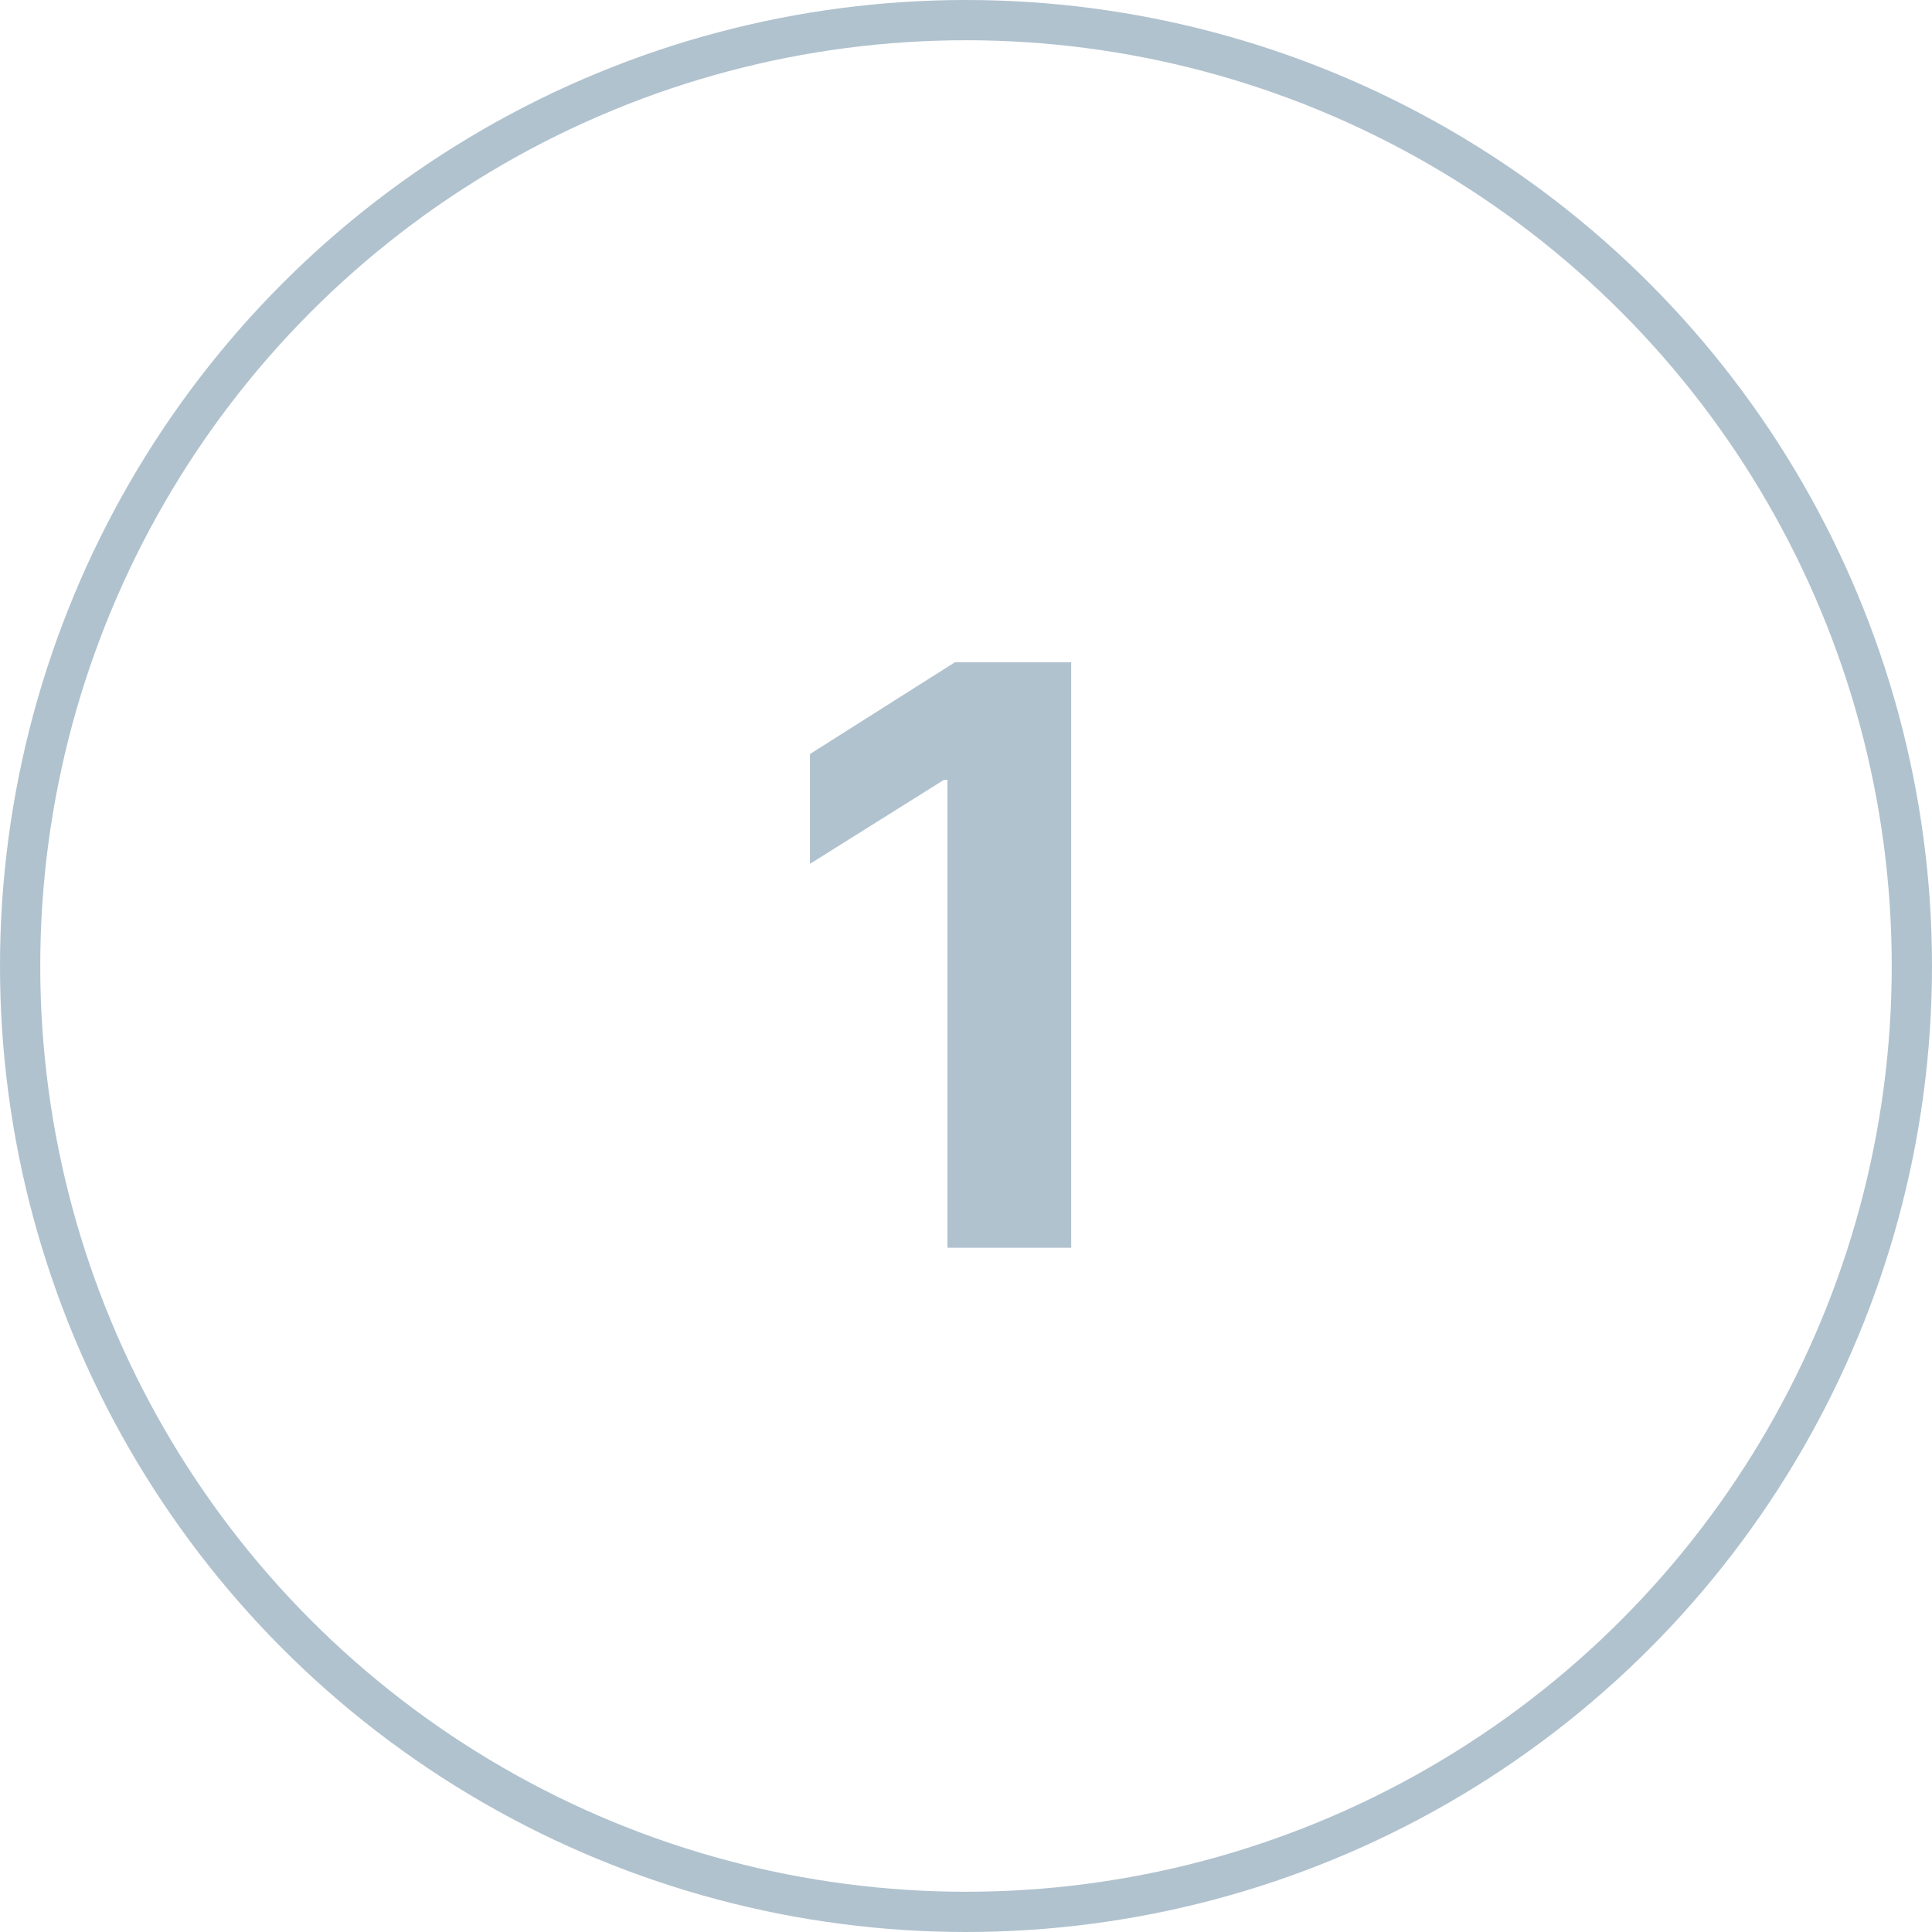 <?xml version="1.0" encoding="UTF-8"?> <svg xmlns="http://www.w3.org/2000/svg" width="48" height="48" viewBox="0 0 48 48" fill="none"> <circle cx="24" cy="24" r="23.5" stroke="#B0C2CE"></circle> <path d="M26.614 16.454V31H23.539V19.374H23.454L20.123 21.462V18.734L23.724 16.454H26.614Z" fill="#B0C2CE"></path> </svg> 